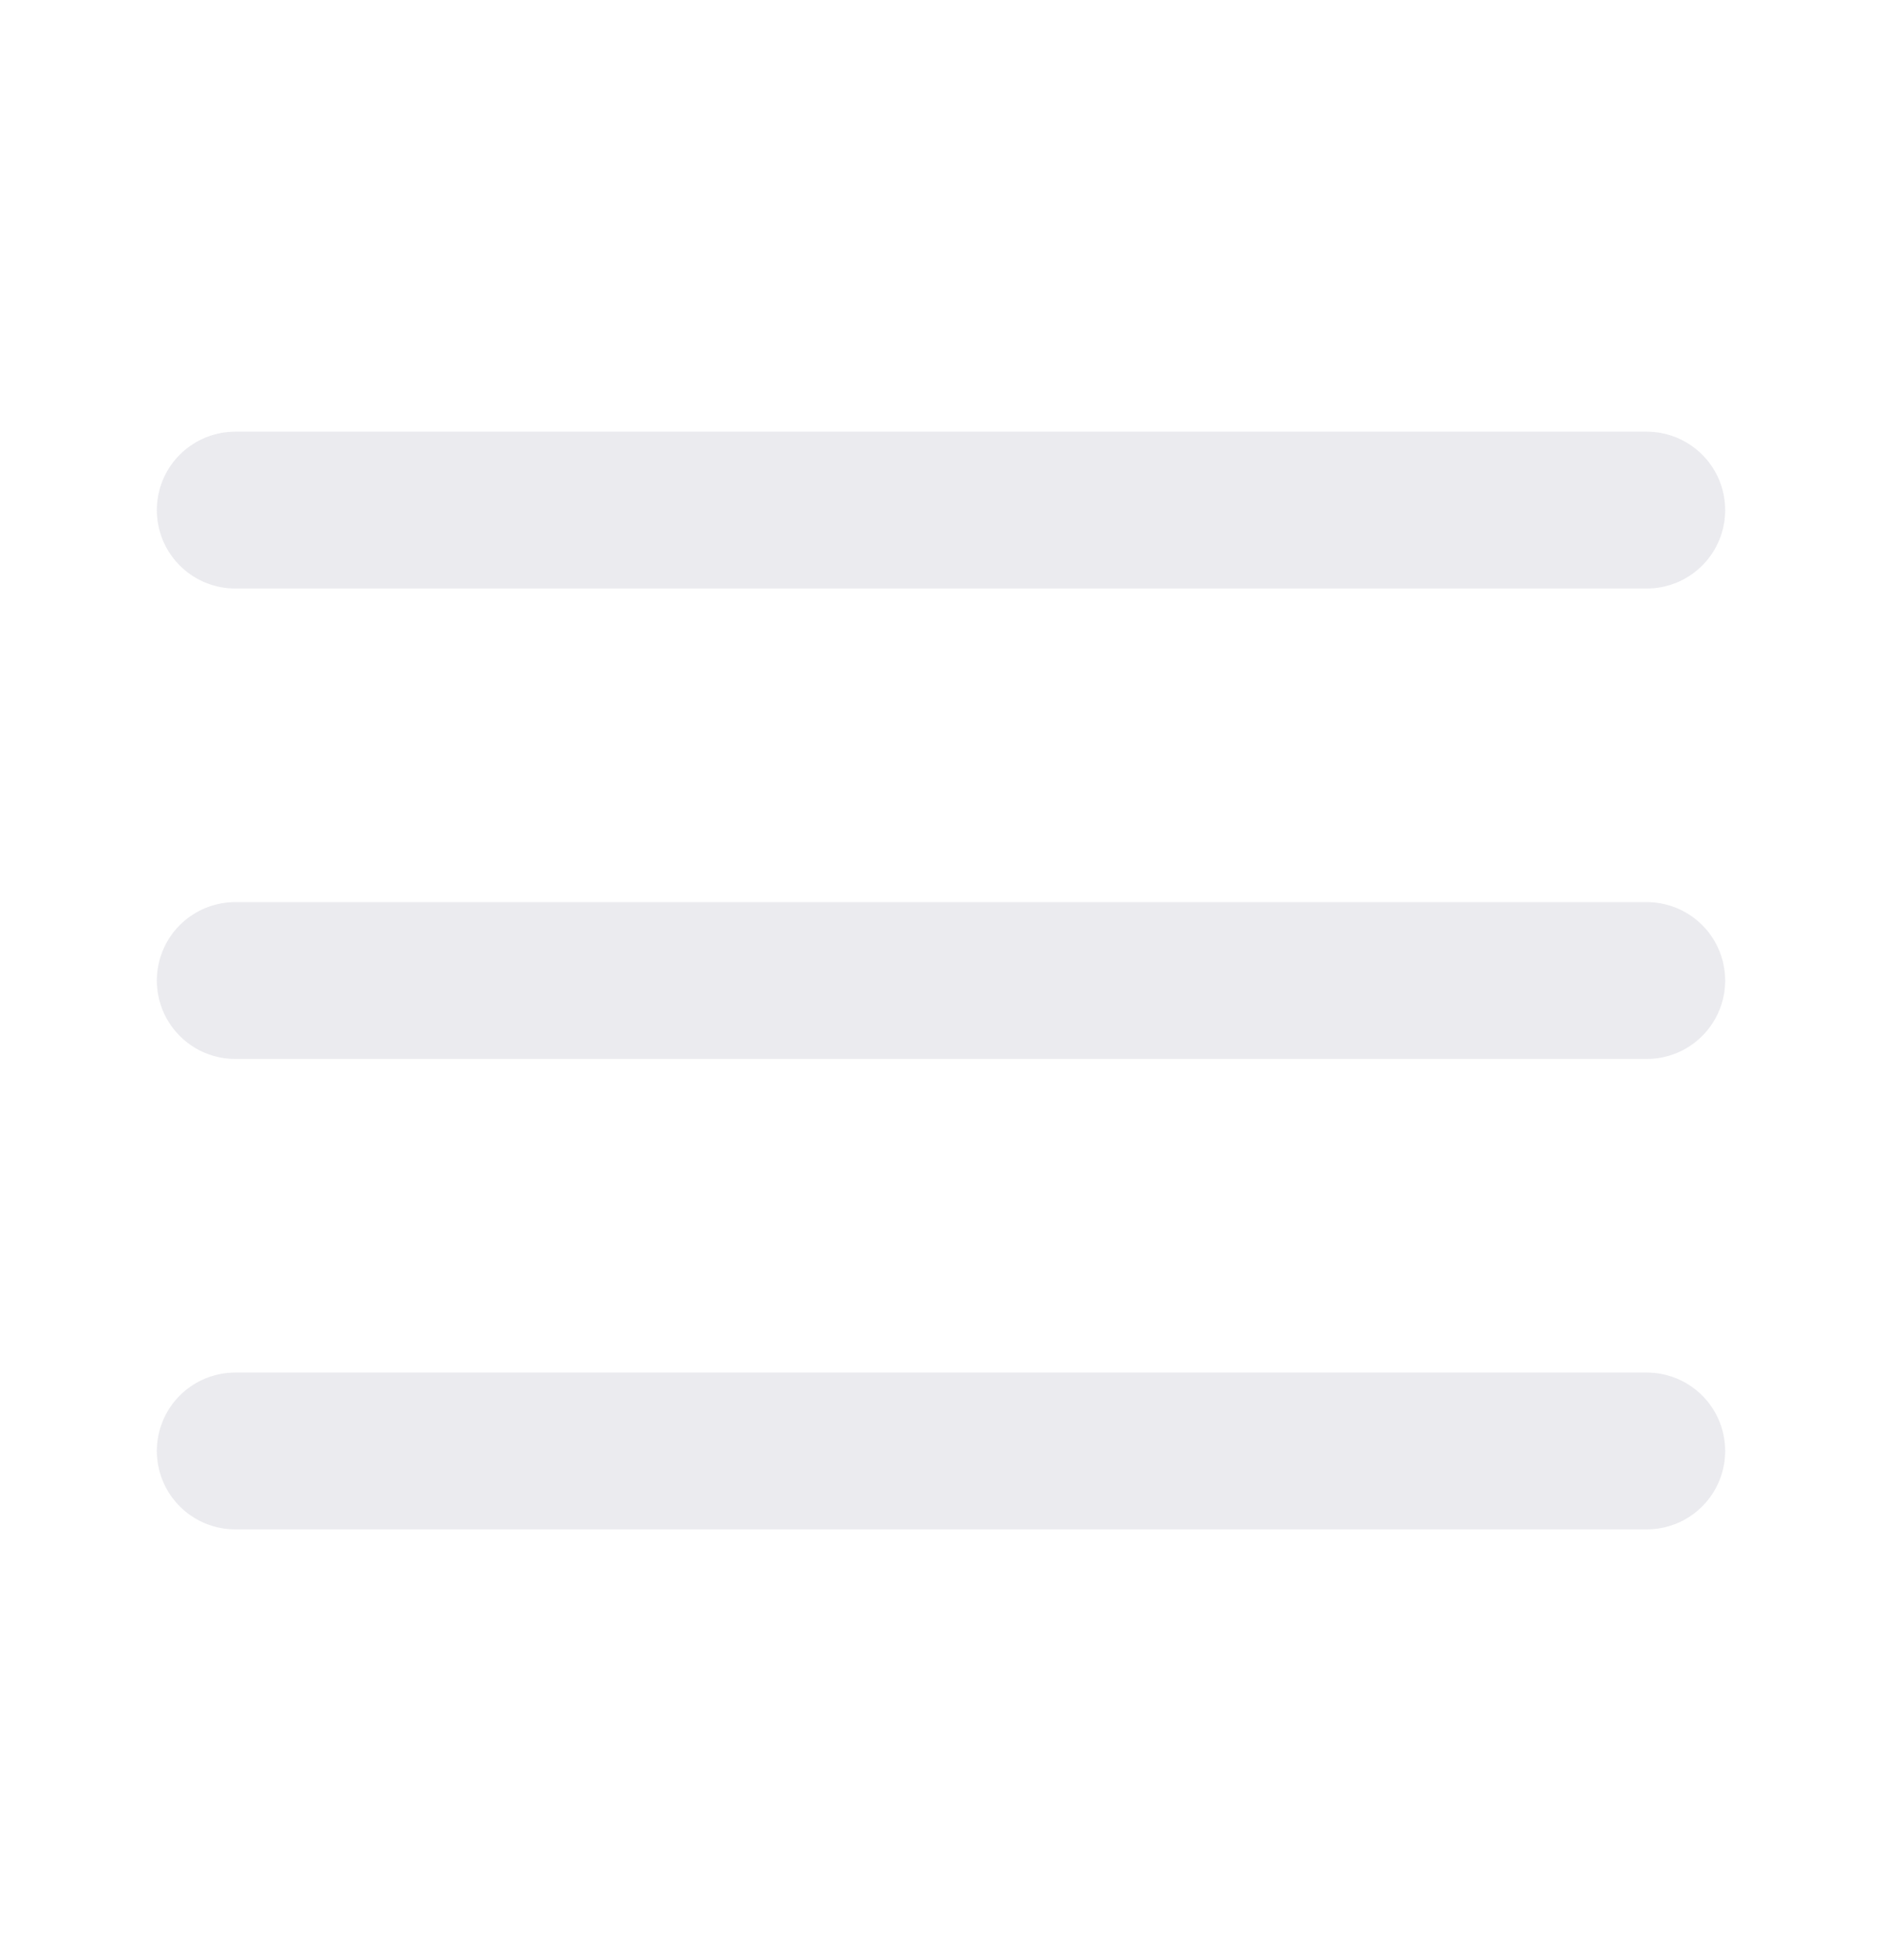 <svg width="24" height="25" viewBox="0 0 24 25" fill="none" xmlns="http://www.w3.org/2000/svg">
<g opacity="0.7">
<path d="M3 12.506H21M3 6.506H21M3 18.506H21" stroke="#E2E2E8" stroke-width="2" stroke-linecap="round" stroke-linejoin="round"/>
</g>
</svg>
